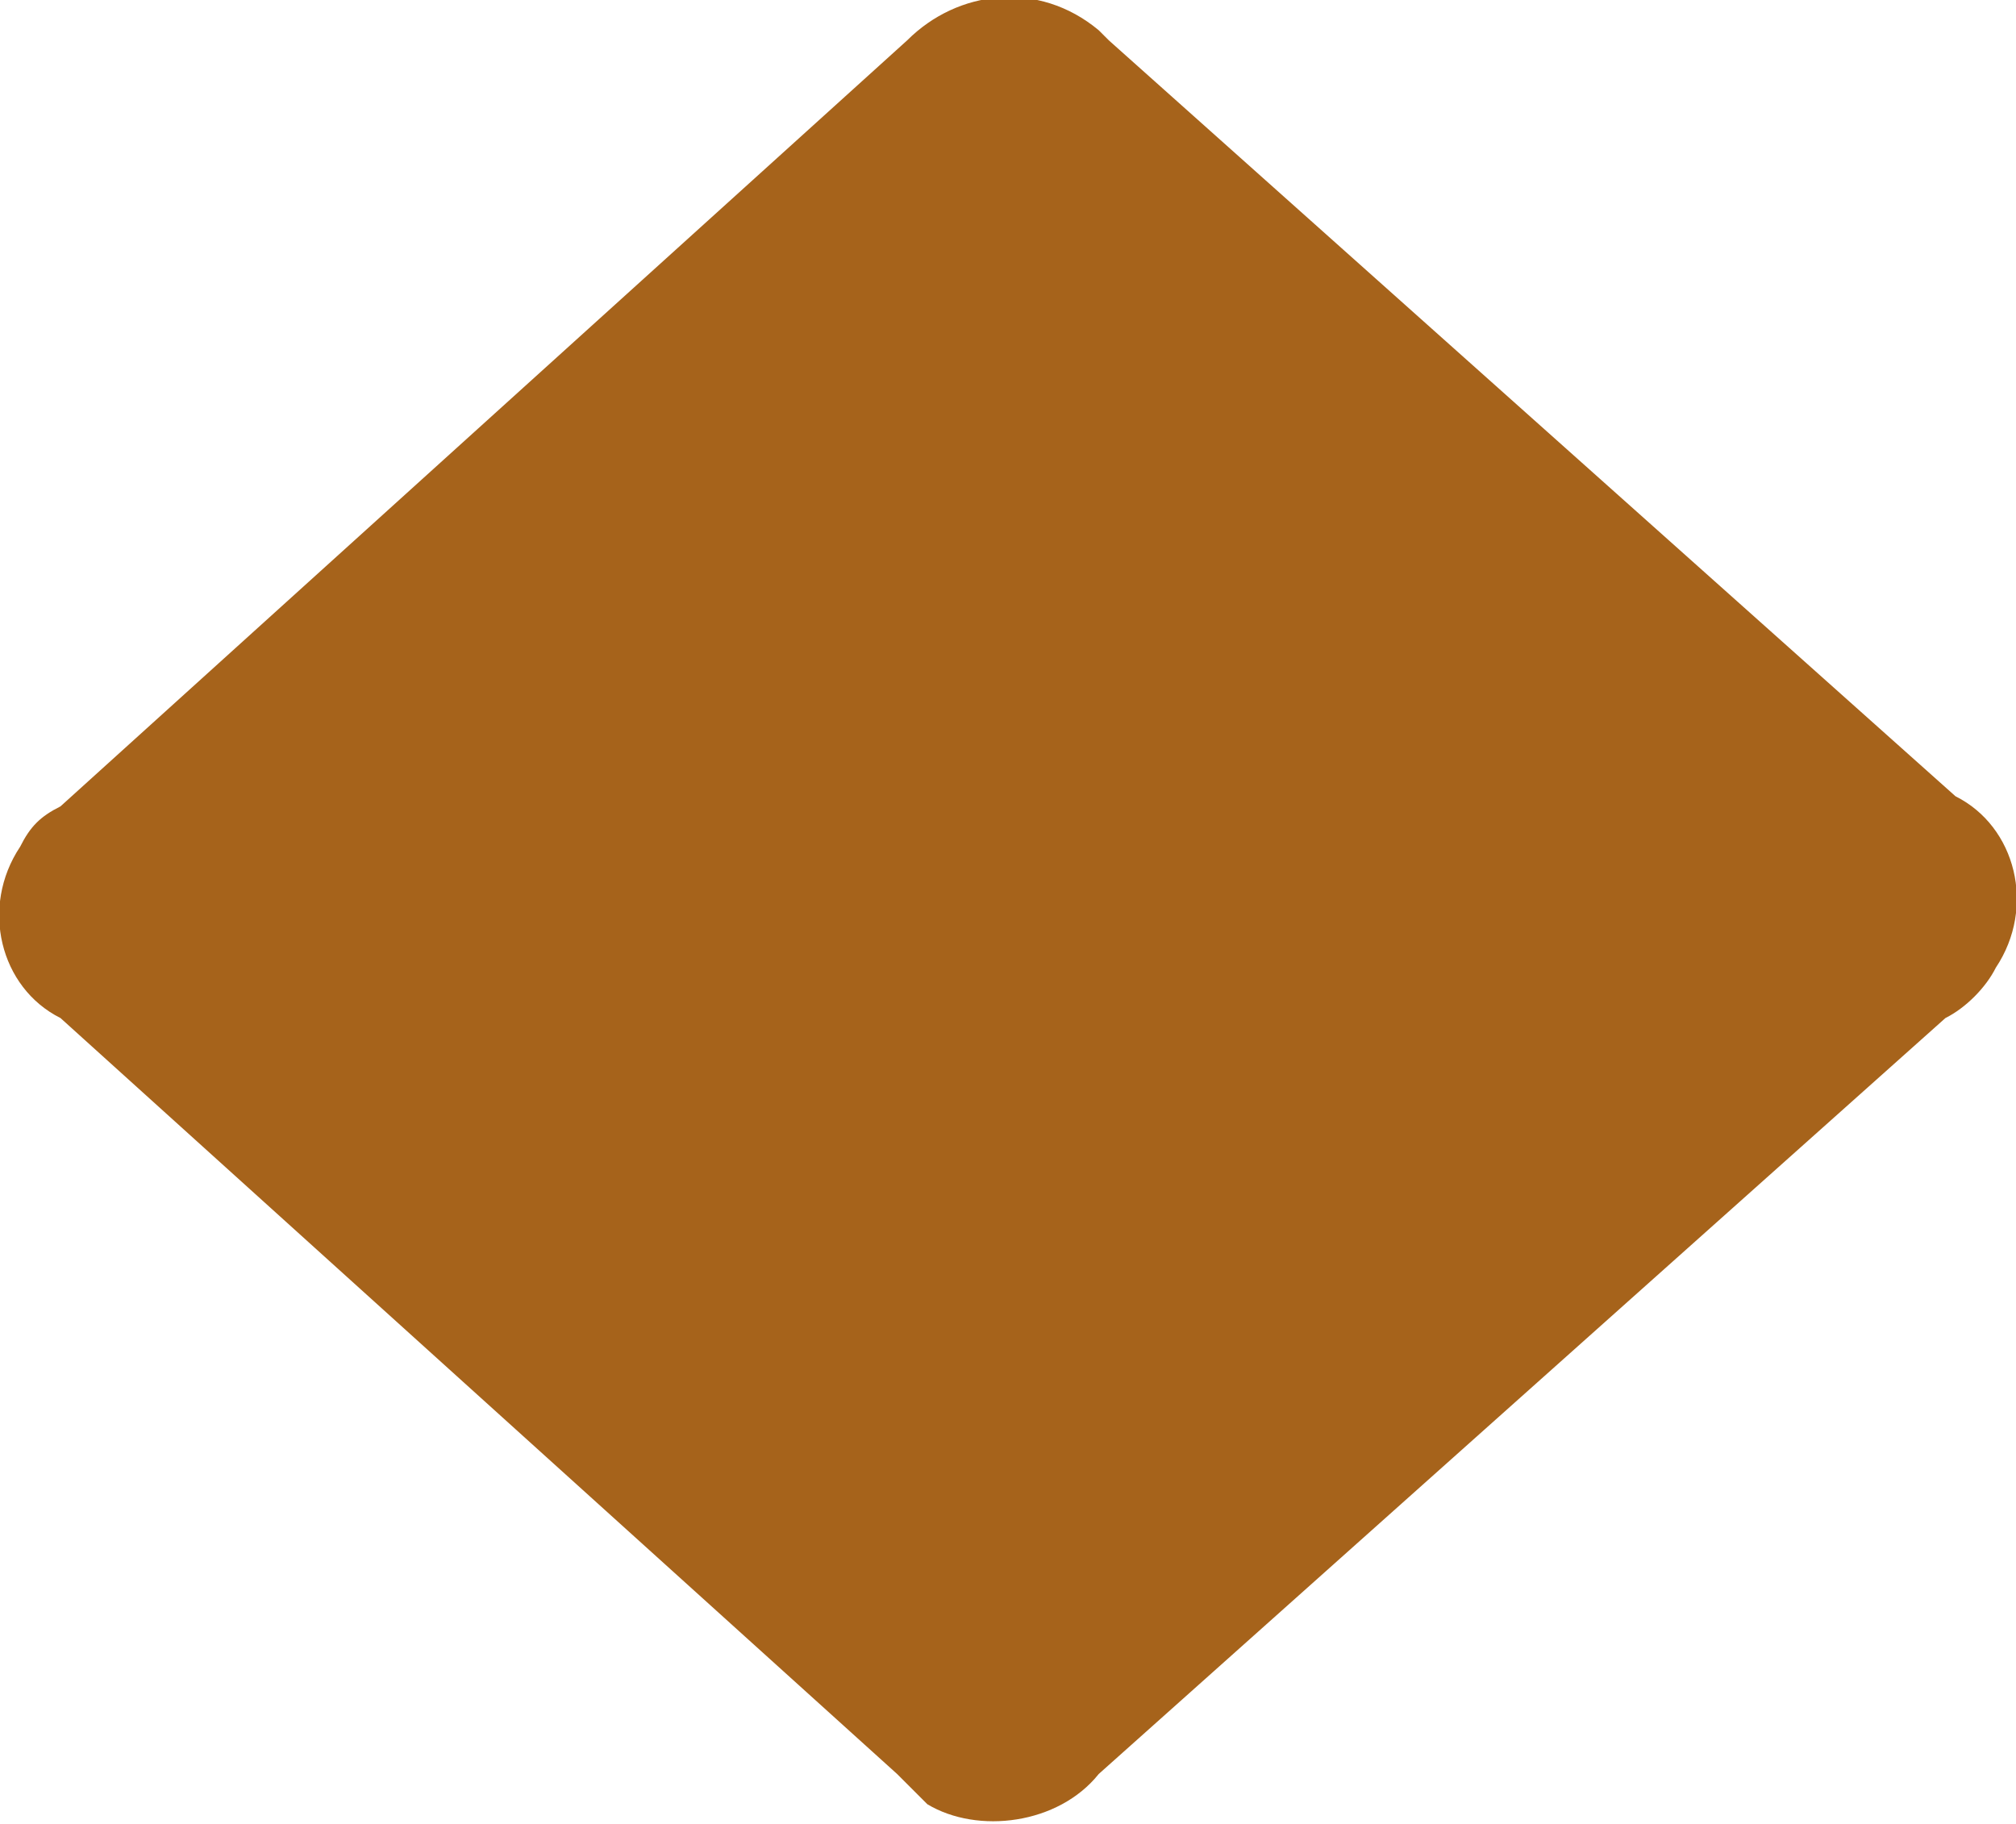 <?xml version="1.0" encoding="UTF-8"?> <!-- Generator: Adobe Illustrator 25.0.0, SVG Export Plug-In . SVG Version: 6.00 Build 0) --> <svg xmlns="http://www.w3.org/2000/svg" xmlns:xlink="http://www.w3.org/1999/xlink" id="Слой_1" x="0px" y="0px" viewBox="0 0 20 18.1" style="enable-background:new 0 0 20 18.1;" xml:space="preserve"> <style type="text/css"> .st0{fill:#A6631B;} </style> <g id="Слой_2_1_"> <g id="Слой_1-2"> <path class="st0" d="M0.6,10.1C0,9.8-0.2,9,0.2,8.4C0.3,8.2,0.4,8.1,0.6,8L9,0.4c0.5-0.5,1.3-0.6,1.9-0.1c0,0,0,0,0.1,0.1l8.4,7.5 C20,8.2,20.2,9,19.8,9.6c-0.1,0.2-0.3,0.4-0.5,0.5l-8.4,7.5c-0.4,0.5-1.2,0.6-1.7,0.3c-0.1-0.1-0.2-0.2-0.3-0.3L0.6,10.1z"></path> </g> </g> </svg> 